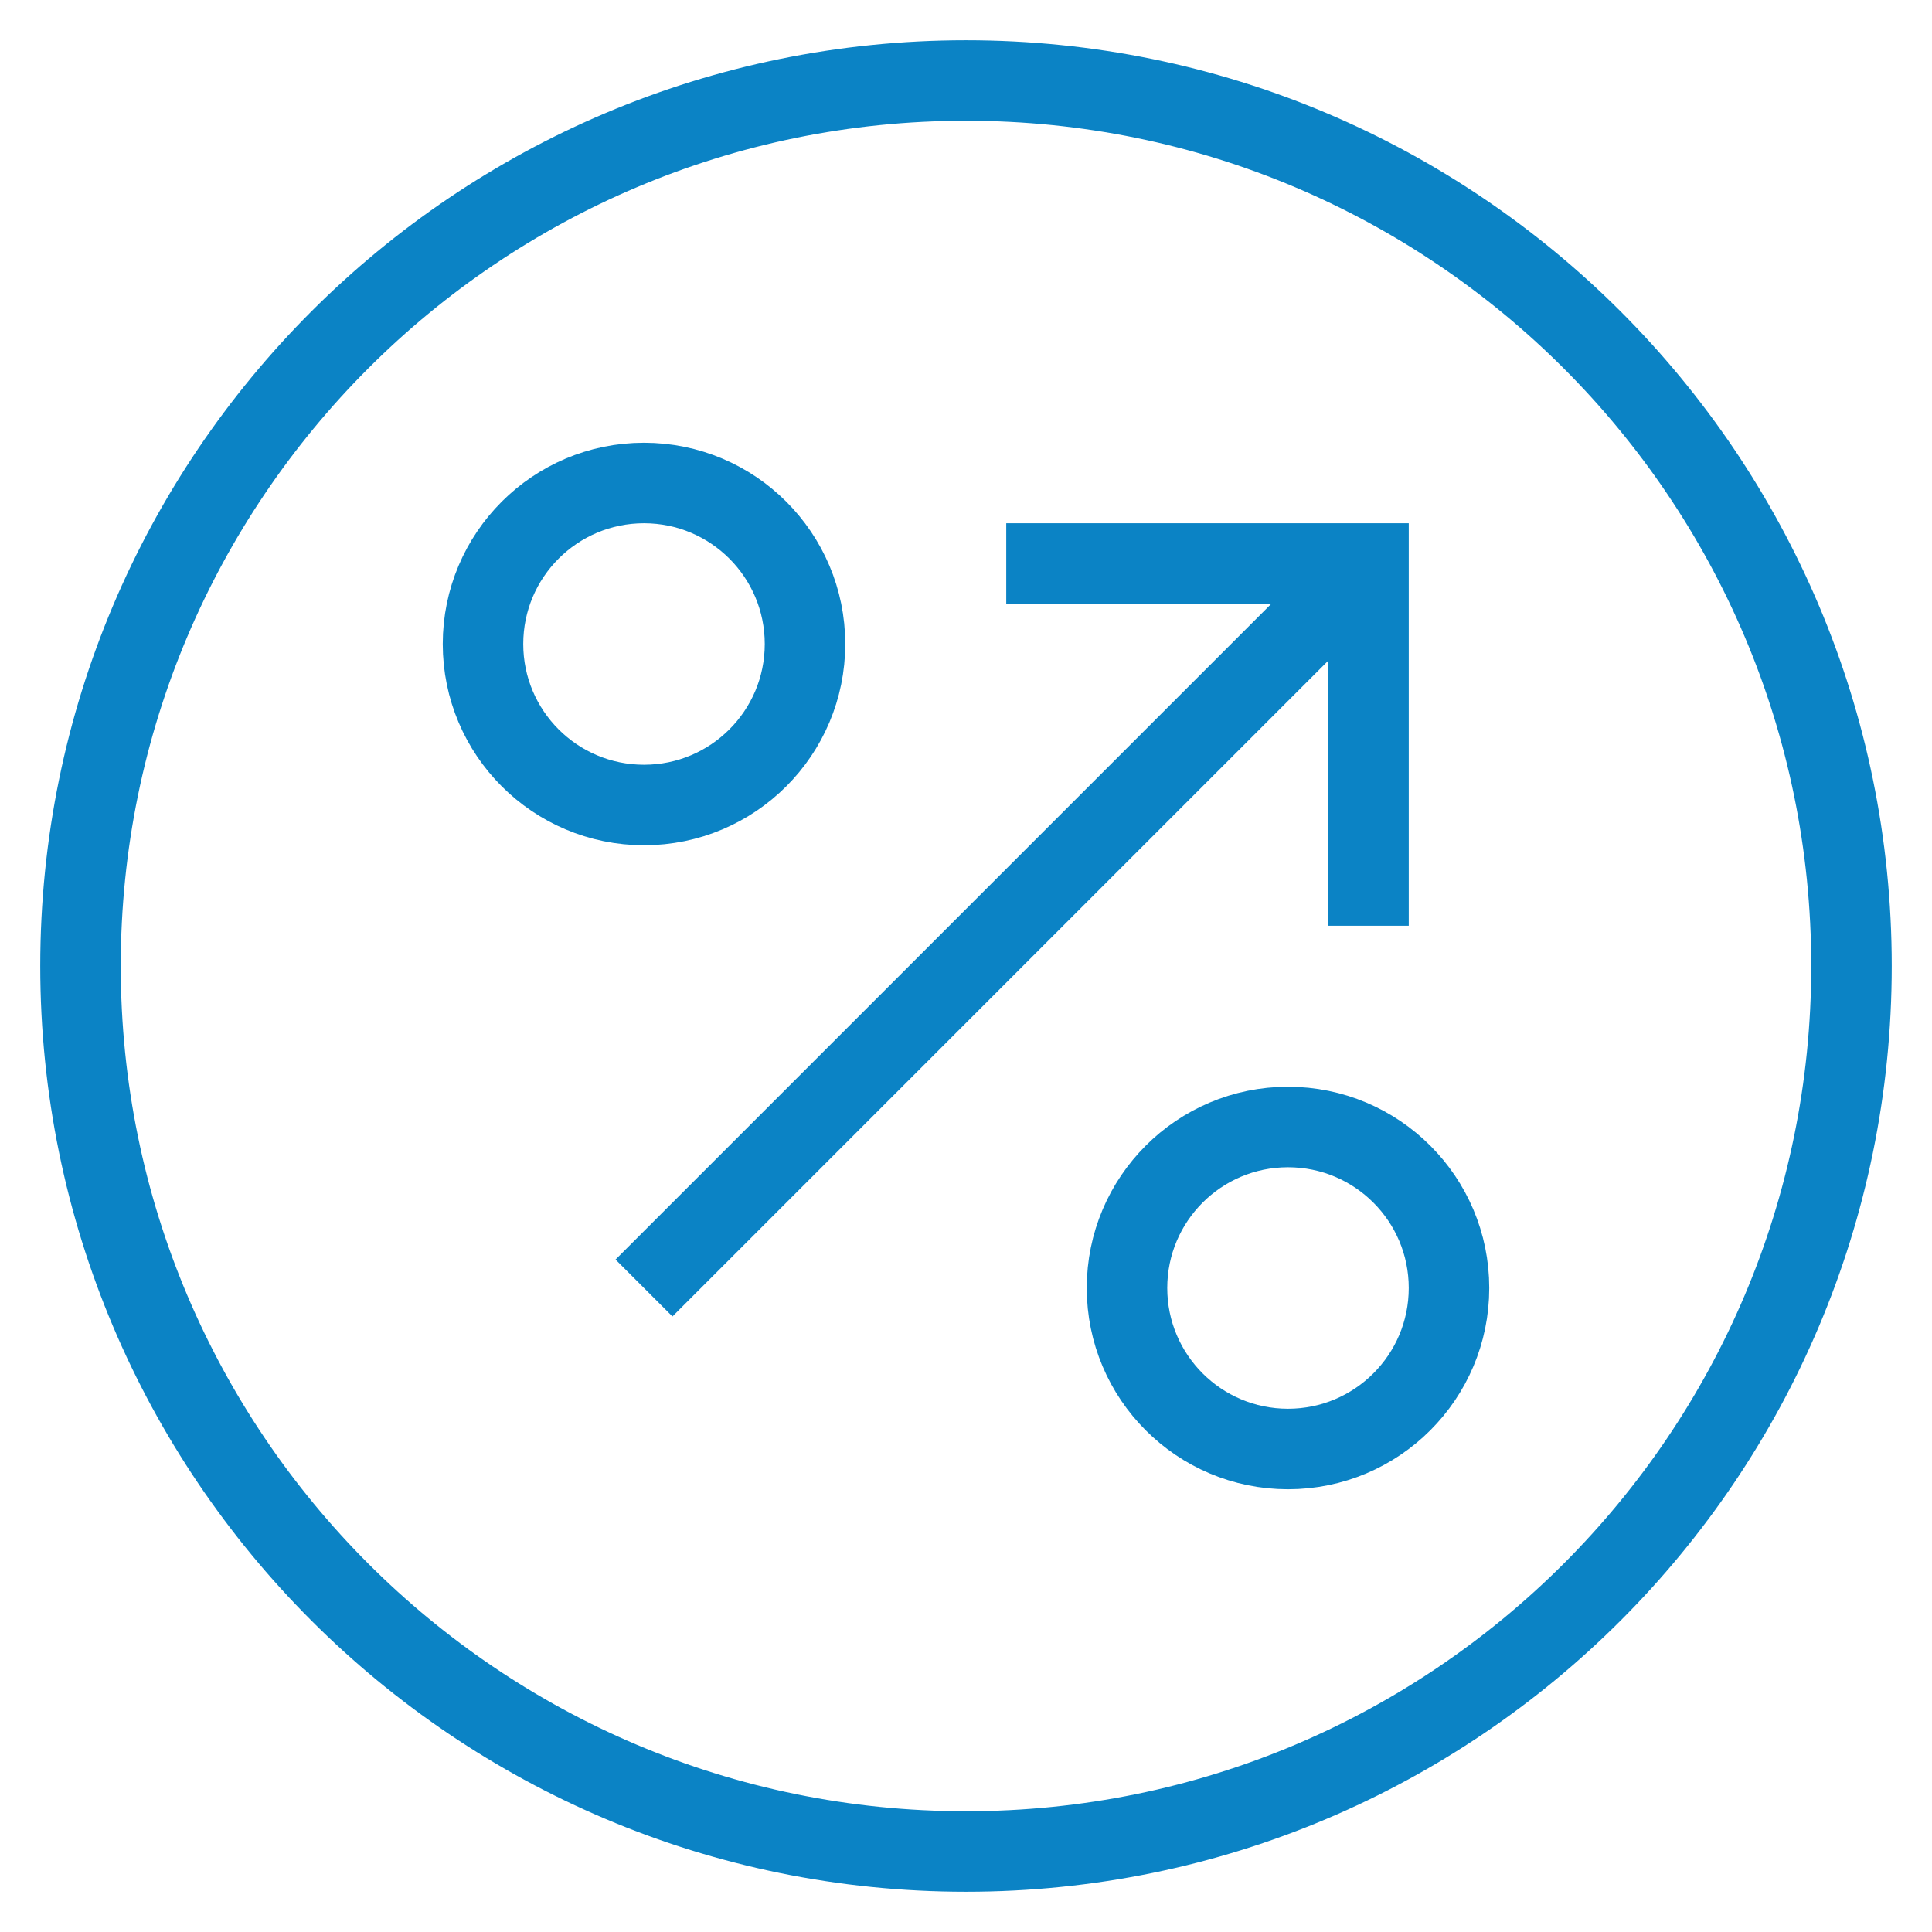 <?xml version="1.0" encoding="UTF-8"?>
<svg xmlns="http://www.w3.org/2000/svg" width="48" height="48" viewBox="0 0 48 48" fill="none">
  <path d="M24 46C36.15 46 46 36.15 46 24C46 11.85 36.15 2 24 2C11.85 2 2 11.85 2 24C2 36.15 11.85 46 24 46Z" stroke="#0B83C5" stroke-width="2" stroke-miterlimit="10" stroke-linecap="square"></path>
  <path d="M16 20C18.209 20 20 18.209 20 16C20 13.791 18.209 12 16 12C13.791 12 12 13.791 12 16C12 18.209 13.791 20 16 20Z" stroke="#0B83C5" stroke-width="2" stroke-miterlimit="10" stroke-linecap="square"></path>
  <path d="M32 36C34.209 36 36 34.209 36 32C36 29.791 34.209 28 32 28C29.791 28 28 29.791 28 32C28 34.209 29.791 36 32 36Z" stroke="#0B83C5" stroke-width="2" stroke-miterlimit="10" stroke-linecap="square"></path>
  <path d="M16 32L34 14" stroke="#0B83C5" stroke-width="2" stroke-miterlimit="10"></path>
  <path d="M26 14H34V22" stroke="#0B83C5" stroke-width="2" stroke-miterlimit="10" stroke-linecap="square"></path>
</svg>
